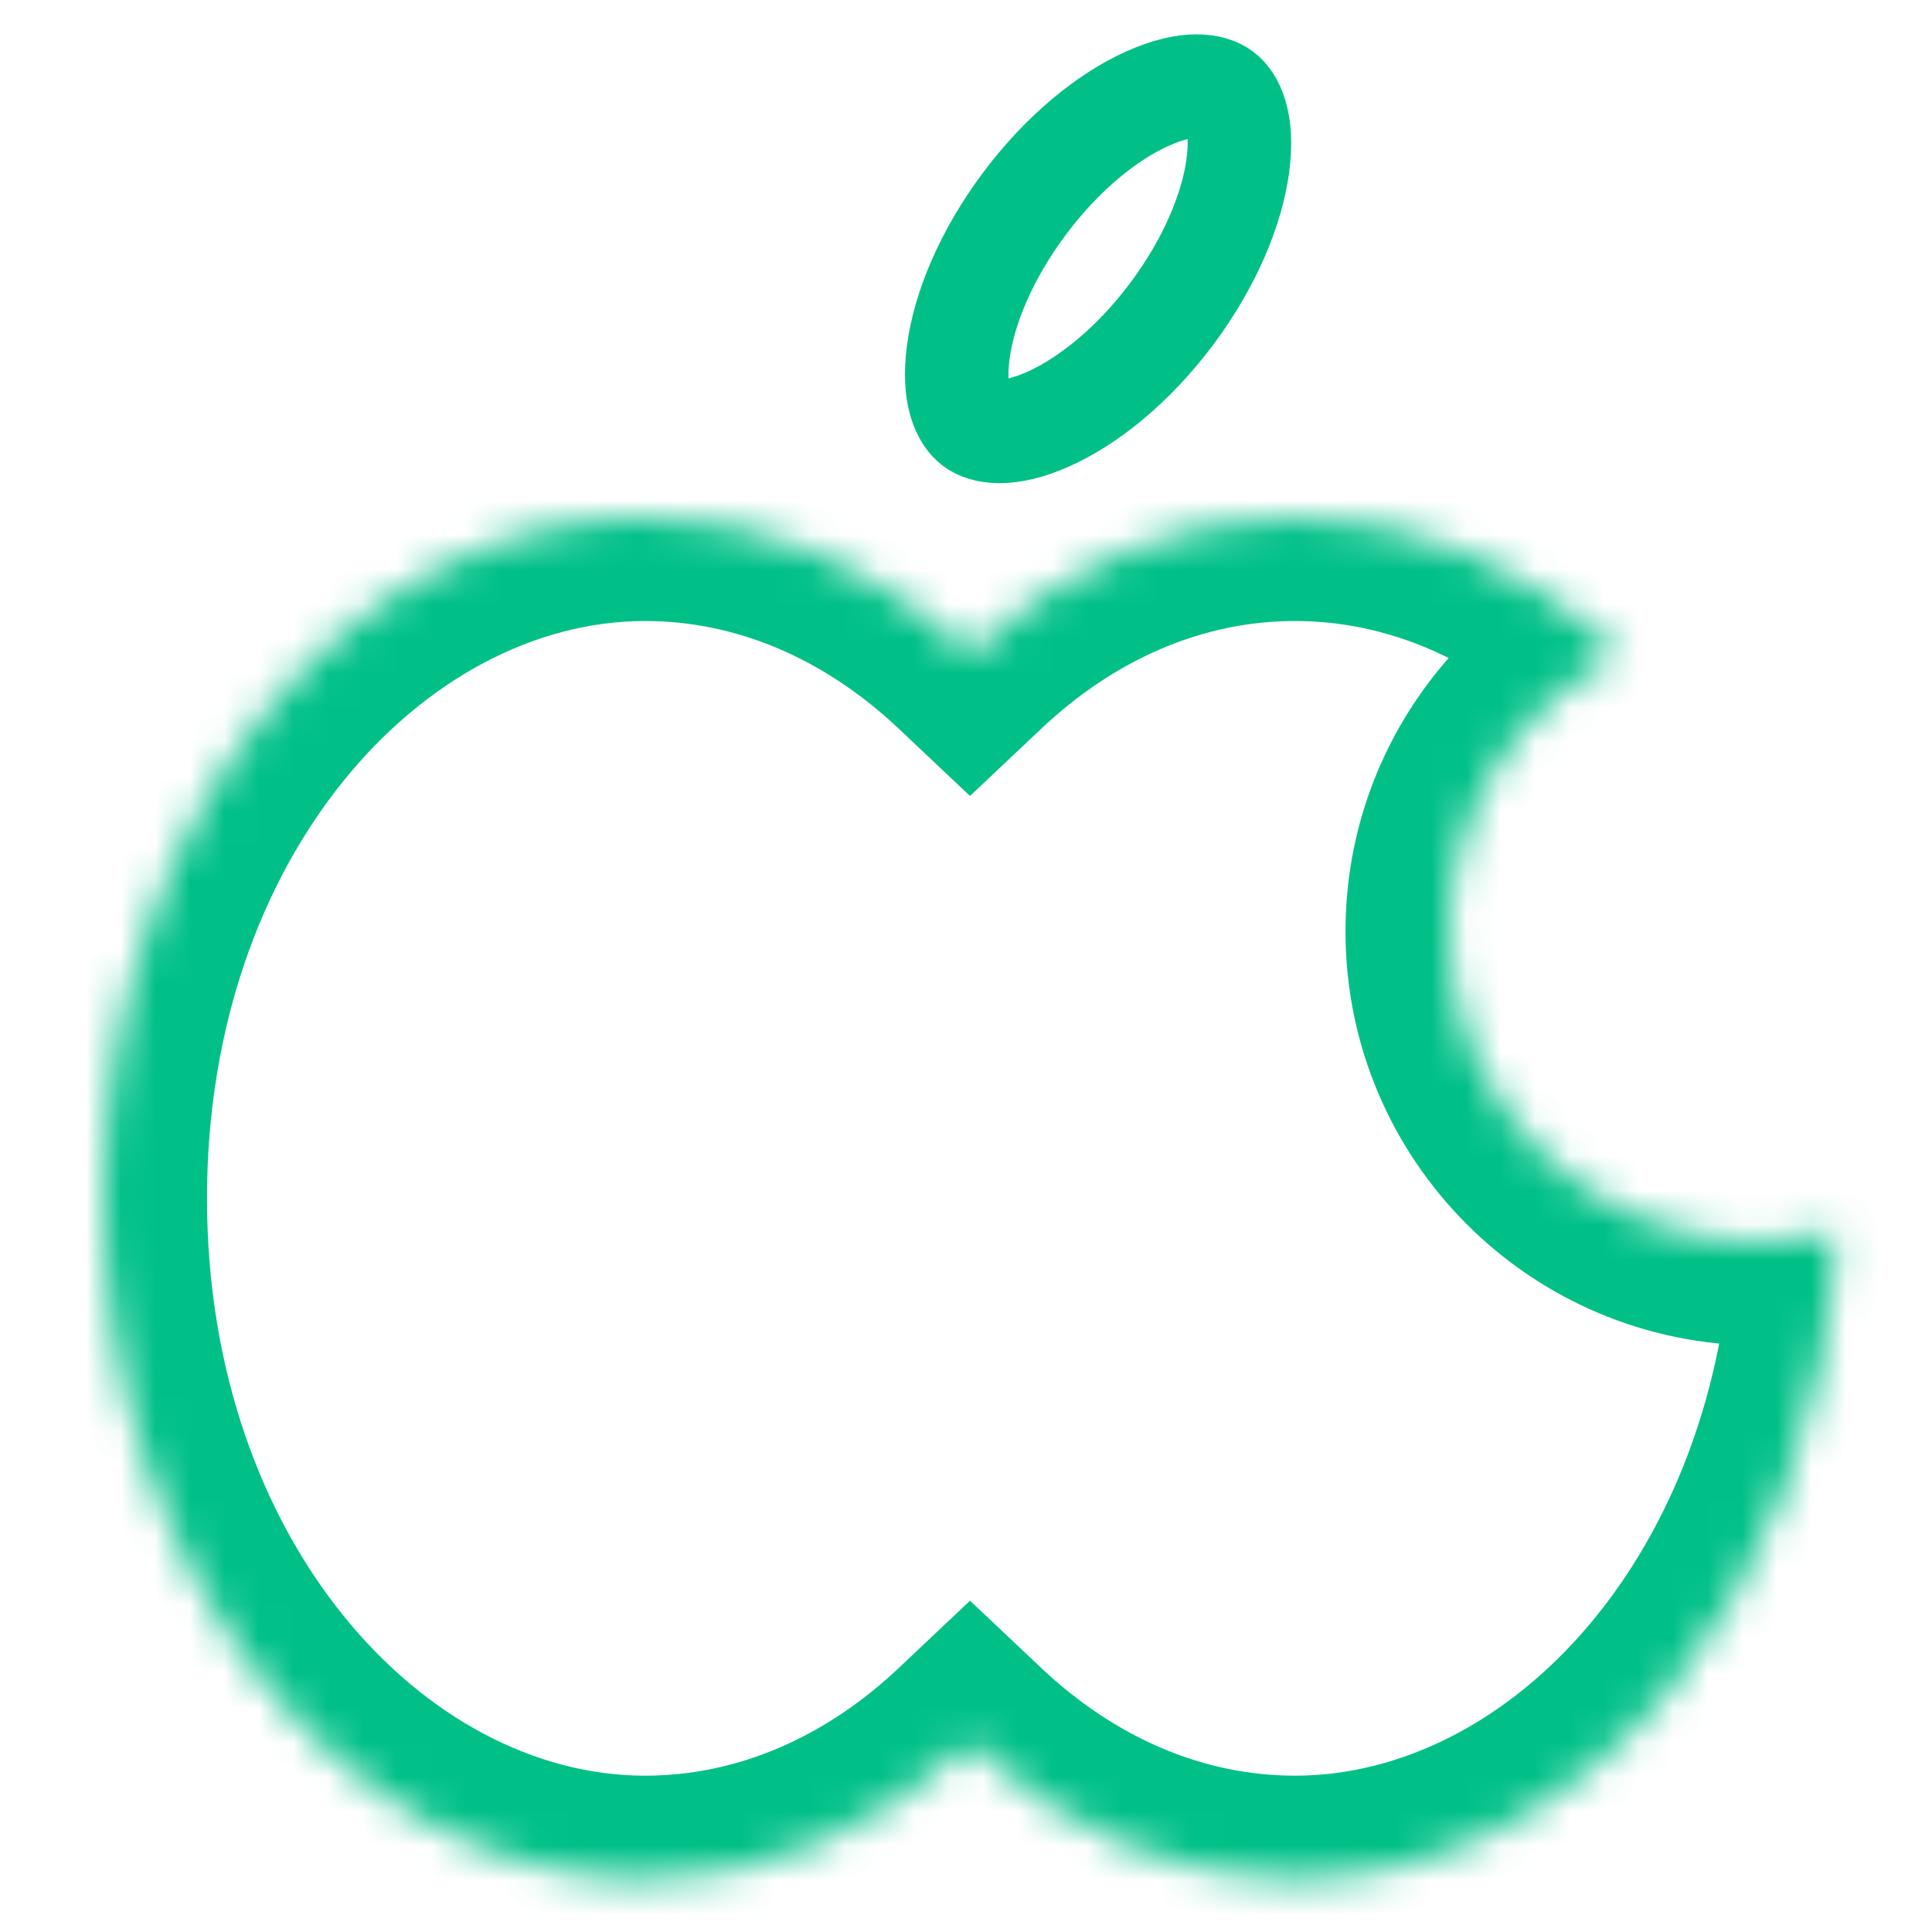 <svg width="56" height="56" viewBox="0 0 56 56" fill="none" xmlns="http://www.w3.org/2000/svg">
<mask id="path-1-inside-1_9770_7880" fill="white">
<path fill-rule="evenodd" clip-rule="evenodd" d="M18.698 54.469C22.232 54.469 25.493 53.001 28.116 50.523C30.74 53.001 34.001 54.469 37.535 54.469C45.94 54.469 52.803 46.164 53.214 35.726C52.505 35.905 51.764 36 51 36C46.029 36 42 31.971 42 27C42 23.481 44.02 20.434 46.963 18.954C44.338 16.471 41.073 15 37.535 15C34.001 15 30.74 16.468 28.116 18.945C25.493 16.468 22.232 15 18.698 15C10.028 15 3 23.835 3 34.734C3 45.633 10.028 54.469 18.698 54.469Z"/>
</mask>
<path d="M28.116 50.523L30.176 48.342L28.116 46.397L26.057 48.342L28.116 50.523ZM53.214 35.726L56.211 35.844L56.369 31.833L52.478 32.817L53.214 35.726ZM46.963 18.954L48.31 21.634L52.132 19.713L49.024 16.774L46.963 18.954ZM28.116 18.945L26.057 21.127L28.116 23.072L30.176 21.127L28.116 18.945ZM26.057 48.342C23.909 50.37 21.361 51.469 18.698 51.469V57.469C23.102 57.469 27.077 55.631 30.176 52.705L26.057 48.342ZM37.535 51.469C34.872 51.469 32.324 50.37 30.176 48.342L26.057 52.705C29.156 55.631 33.131 57.469 37.535 57.469V51.469ZM50.216 35.608C49.843 45.082 43.754 51.469 37.535 51.469V57.469C48.127 57.469 55.762 47.246 56.211 35.844L50.216 35.608ZM52.478 32.817C52.008 32.936 51.514 33 51 33V39C52.014 39 53.002 38.874 53.949 38.634L52.478 32.817ZM51 33C47.686 33 45 30.314 45 27H39C39 33.627 44.373 39 51 39V33ZM45 27C45 24.658 46.341 22.625 48.31 21.634L45.615 16.274C41.698 18.243 39 22.304 39 27H45ZM37.535 18C40.201 18 42.752 19.101 44.902 21.134L49.024 16.774C45.923 13.842 41.945 12 37.535 12V18ZM30.176 21.127C32.324 19.099 34.872 18 37.535 18V12C33.131 12 29.156 13.838 26.057 16.764L30.176 21.127ZM18.698 18C21.361 18 23.909 19.099 26.057 21.127L30.176 16.764C27.077 13.838 23.102 12 18.698 12V18ZM6 34.734C6 24.816 12.289 18 18.698 18V12C7.767 12 0 22.855 0 34.734H6ZM18.698 51.469C12.289 51.469 6 44.653 6 34.734H0C0 46.614 7.767 57.469 18.698 57.469V51.469Z" fill="#00C088" mask="url(#path-1-inside-1_9770_7880)"/>
<path d="M33.963 9.097C32.845 10.591 31.539 11.63 30.396 12.143C29.2 12.679 28.521 12.519 28.234 12.305C27.948 12.091 27.602 11.484 27.779 10.185C27.948 8.944 28.576 7.398 29.694 5.904C30.811 4.41 32.117 3.371 33.26 2.858C34.456 2.322 35.136 2.482 35.422 2.696C35.709 2.911 36.054 3.517 35.877 4.816C35.708 6.057 35.08 7.604 33.963 9.097Z" stroke="#00C088" stroke-width="3"/>
</svg>
